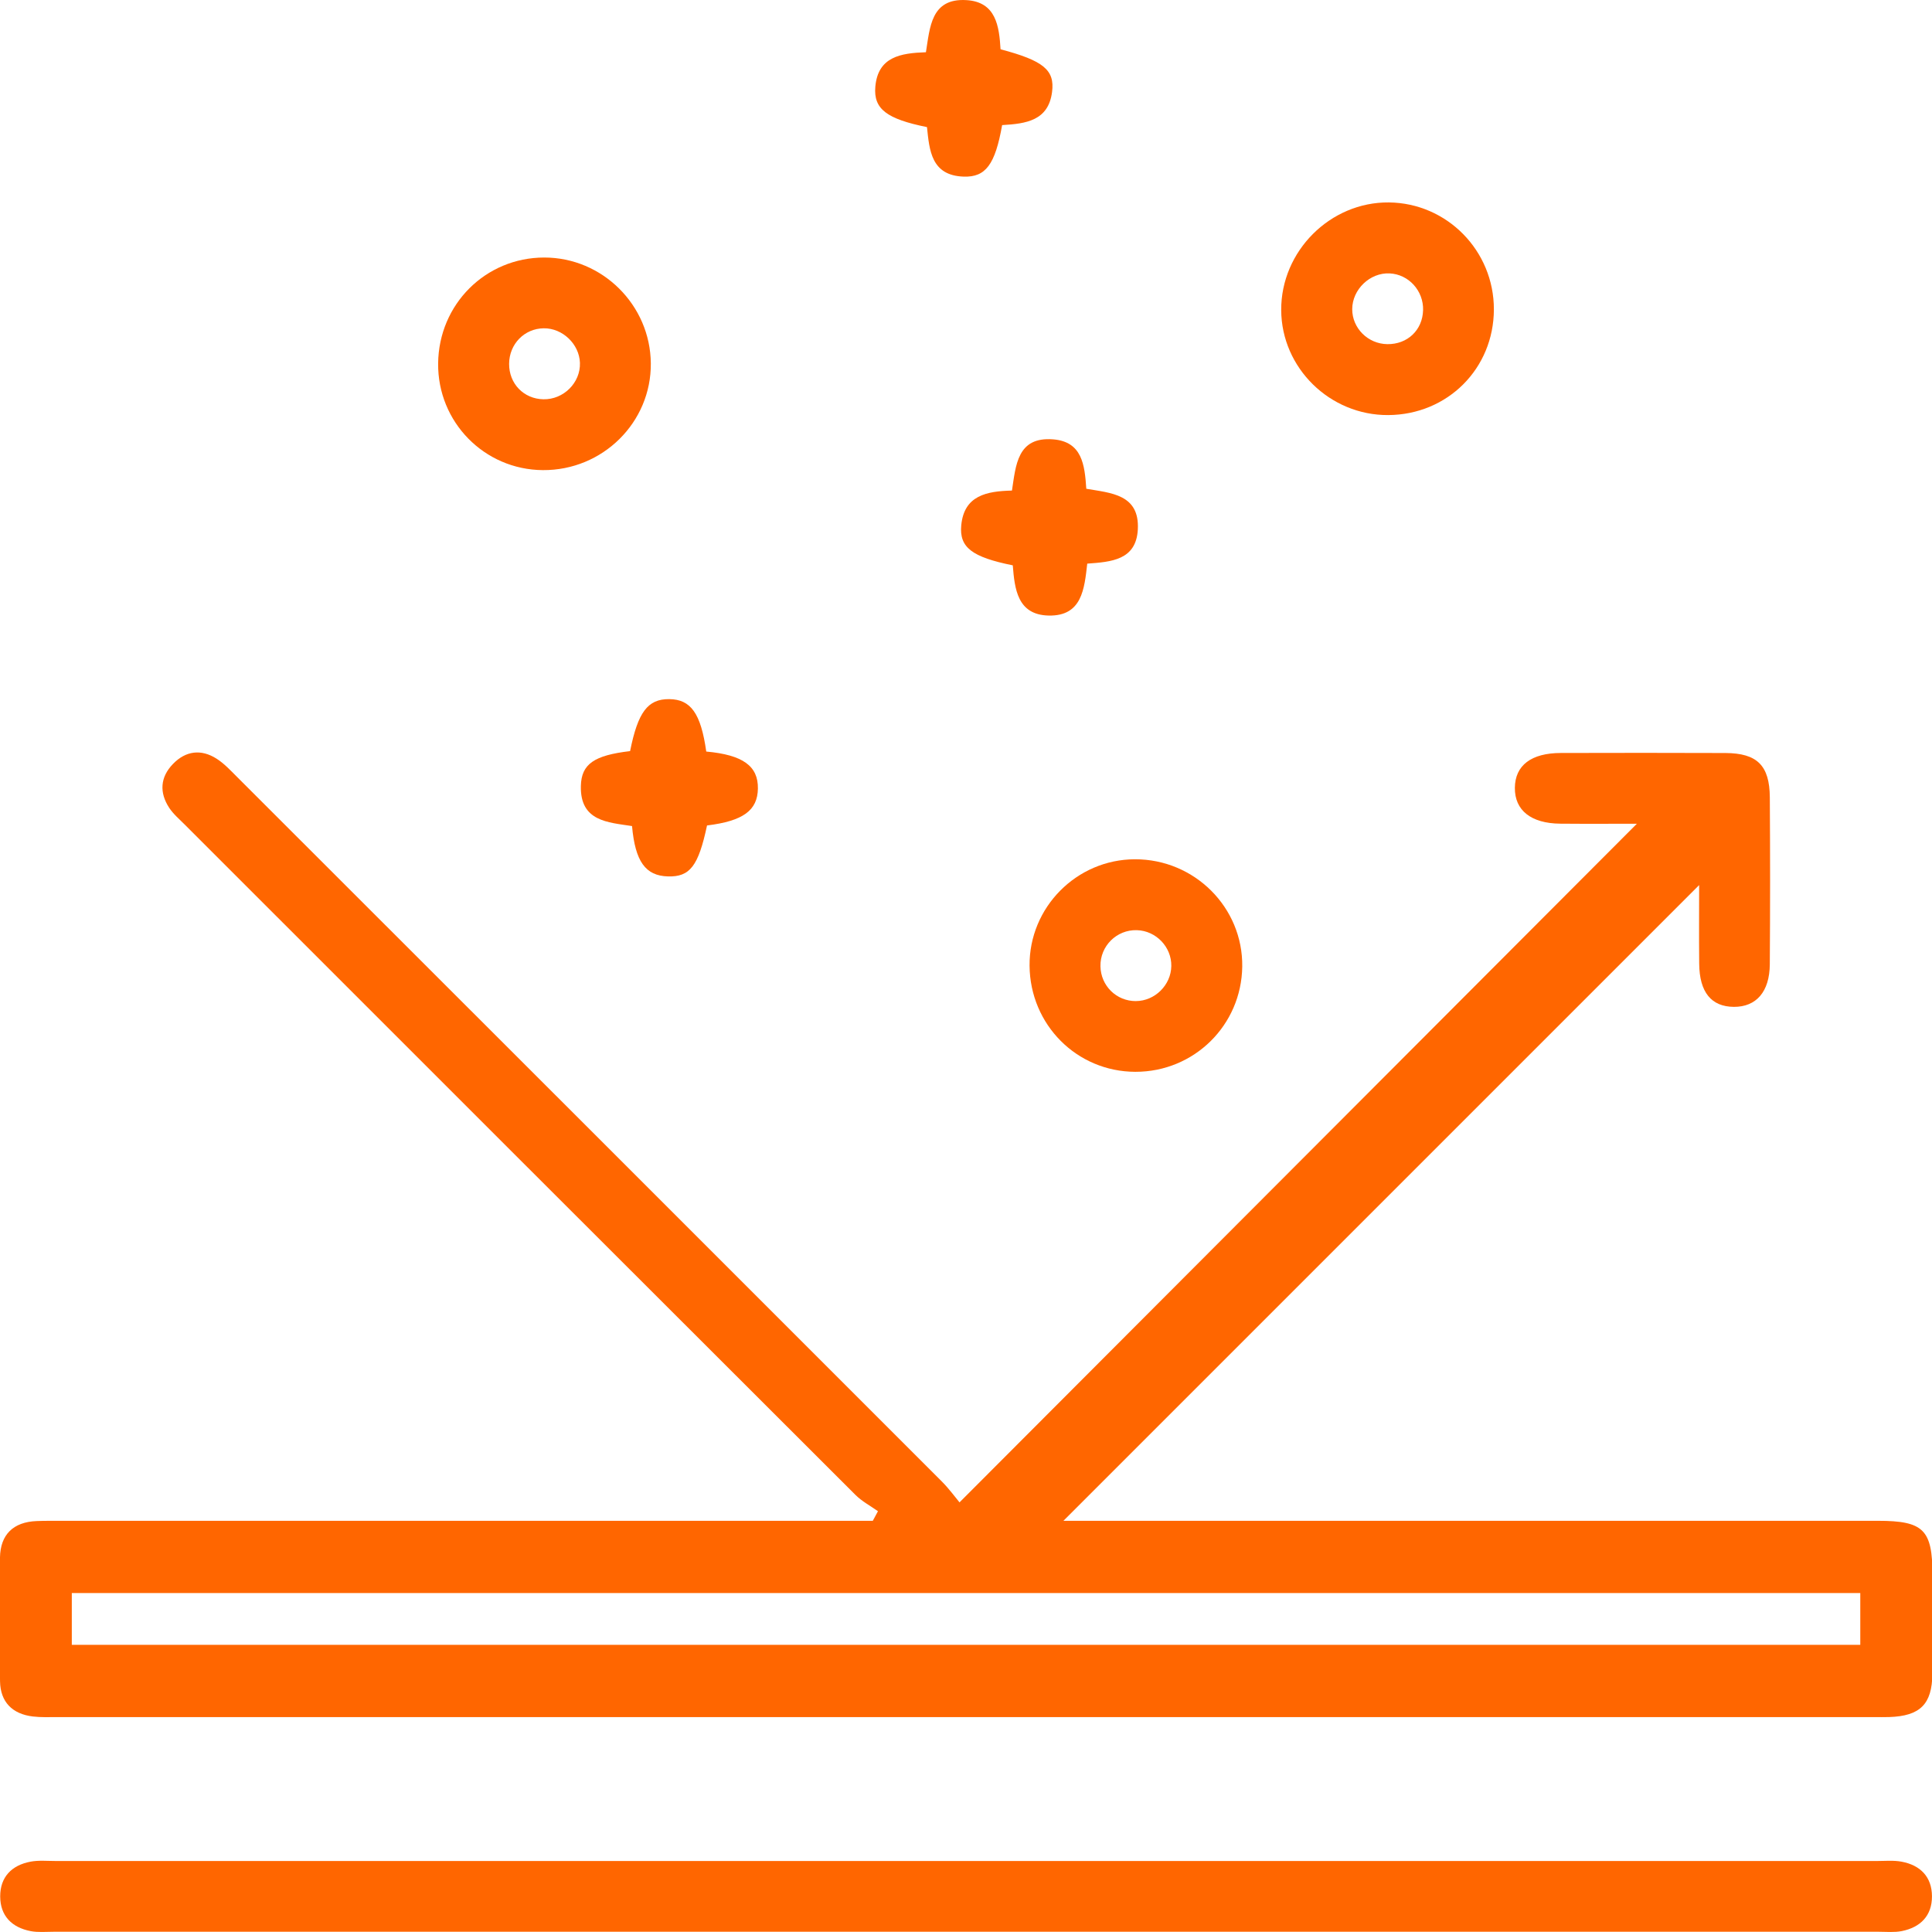 <svg xmlns="http://www.w3.org/2000/svg" id="Layer_1" data-name="Layer 1" viewBox="0 0 1080 1080"><defs><style>
      .cls-1 {
        fill: #f60;
      }
    </style></defs><path class="cls-1" d="m490.77,844.77c-4.22-3.01-8.96-5.5-12.57-9.11-125.07-124.86-250.03-249.82-375-374.78-2.99-2.99-6.33-5.82-8.62-9.31-5.58-8.53-5.05-17.12,2.11-24.51,7.12-7.36,15.72-8.46,24.36-2.96,4.3,2.73,7.91,6.65,11.56,10.3,131.35,131.24,262.67,262.5,393.94,393.82,3.98,3.99,7.32,8.62,9.83,11.61,127.24-127.48,253.15-253.63,378.65-379.36-12.34,0-27.59.11-42.85-.03-16.35-.15-25.48-7.48-25.36-20.05.12-12.52,9.12-19.44,25.71-19.47,30.63-.07,61.27-.11,91.91.02,17.81.08,24.78,6.92,24.9,24.82.2,31.1.21,62.2-.01,93.3-.11,15.38-7.63,23.86-20.09,23.78-12.61-.09-19.23-8.17-19.38-24.11-.15-15.45-.03-30.91-.03-43.96-118.06,118.06-236.85,236.85-355.37,355.37h14.12c147.05,0,294.1,0,441.15,0,25.59,0,30.53,4.96,30.54,30.38.01,18.38.15,36.76-.05,55.13-.19,17.06-6.87,23.61-24.1,24.19-2.82.09-5.66.03-8.48.03-338.39,0-676.79,0-1015.18-.01-4.71,0-9.47.22-14.12-.34-11.46-1.38-18.12-8.12-18.32-19.61-.41-23.08-.45-46.18-.03-69.26.23-12.83,7.45-19.85,20.46-20.37,4.71-.19,9.42-.13,14.14-.13,145.63,0,291.27,0,436.9,0,5.47,0,10.93,0,16.4,0,.96-1.79,1.93-3.58,2.89-5.37Zm549.14,74.71v-28.96H40.14v28.96h999.77Z"></path><path class="cls-1" d="m539.98,1040.31c169.62,0,339.24,0,508.87.01,4.71,0,9.54-.48,14.1.36,10.51,1.94,16.99,8.49,17.03,19.35.04,10.88-6.45,17.39-16.91,19.47-4.09.81-8.45.37-12.69.37-340.19.01-680.37.01-1020.56,0-4.24,0-8.59.43-12.69-.36-10.48-2.02-16.99-8.49-17.02-19.37-.03-10.89,6.42-17.45,16.91-19.45,4.56-.87,9.39-.38,14.1-.38,169.62-.01,339.24-.01,508.87-.01Z"></path><path class="cls-1" d="m303.48,262.8c-32.73-.2-58.91-26.89-58.56-59.69.36-33.03,26.52-59.12,59.29-59.15,32.51-.02,59.29,26.54,59.6,59.11.31,33.02-26.89,59.94-60.33,59.73Zm.49-79.28c-10.82.11-19.3,8.79-19.37,19.83-.08,11.11,8.15,19.64,19.17,19.85,11.27.22,20.79-9.26,20.42-20.35-.35-10.49-9.7-19.44-20.21-19.33Z"></path><path class="cls-1" d="m634.68,599.15c-32.7-.06-58.86-26.29-59.15-59.3-.29-32.57,26.29-59.44,58.89-59.51,33.37-.08,60.44,26.99,60,60.01-.44,32.78-26.94,58.86-59.74,58.8Zm.28-39.54c10.62-.04,19.63-8.93,19.81-19.56.18-10.68-8.52-19.76-19.23-20.08-11.33-.35-20.62,8.88-20.38,20.24.23,10.9,8.95,19.44,19.8,19.41Z"></path><path class="cls-1" d="m835.09,172.96c-.07,33.08-25.87,58.88-59.07,59.07-32.62.19-59.66-26.34-59.82-58.68-.17-32.92,27.4-60.5,60.17-60.19,32.54.31,58.79,27.04,58.72,59.81Zm-39.57.46c.29-10.88-8.02-20.05-18.67-20.59-10.98-.56-20.93,8.94-20.95,20.01-.01,10.63,8.81,19.41,19.65,19.54,11.24.14,19.66-7.86,19.96-18.96Z"></path><path class="cls-1" d="m566.16,316.03c-22.8-4.61-29.99-10-28.81-22.41,1.59-16.64,14.17-19.05,28.34-19.39,2.18-14.15,2.94-30.18,22.97-28.63,16.27,1.26,17.7,14.24,18.59,27.62,13.65,2.38,29.87,3.01,28.8,22.78-.92,17.09-14.8,18.11-28.27,19.07-1.6,14.08-2.91,29.42-21.54,29.03-17.57-.37-19.04-14.98-20.09-28.07Z"></path><path class="cls-1" d="m560.2,69.92c-3.9,22.05-9.19,29.22-21.49,28.81-18.15-.61-19.16-14.66-20.52-27.68-22.51-4.55-29.93-10.13-28.88-22.5,1.43-16.87,14.18-18.86,28.29-19.35,2.24-13.88,2.79-30.27,22.55-29.14,16.71.95,18.39,14.69,19.17,27.49,23.95,6.36,30.39,11.55,28.79,23.87-2.06,15.98-14.4,17.74-27.91,18.51Z"></path><path class="cls-1" d="m394.8,420.12c20.53,1.87,29.06,8.14,28.87,20.68-.18,12.27-8.29,18.15-28.44,20.64-4.83,22.71-9.56,28.86-21.92,28.48-12.45-.38-18.23-8.3-20-28.15-13.43-2.07-29.12-2.57-28.6-22.47.31-12.25,7.46-17.06,27.52-19.43,4.36-21.82,9.89-29.16,21.86-29.05,12.05.12,17.68,7.88,20.71,29.29Z"></path></svg>